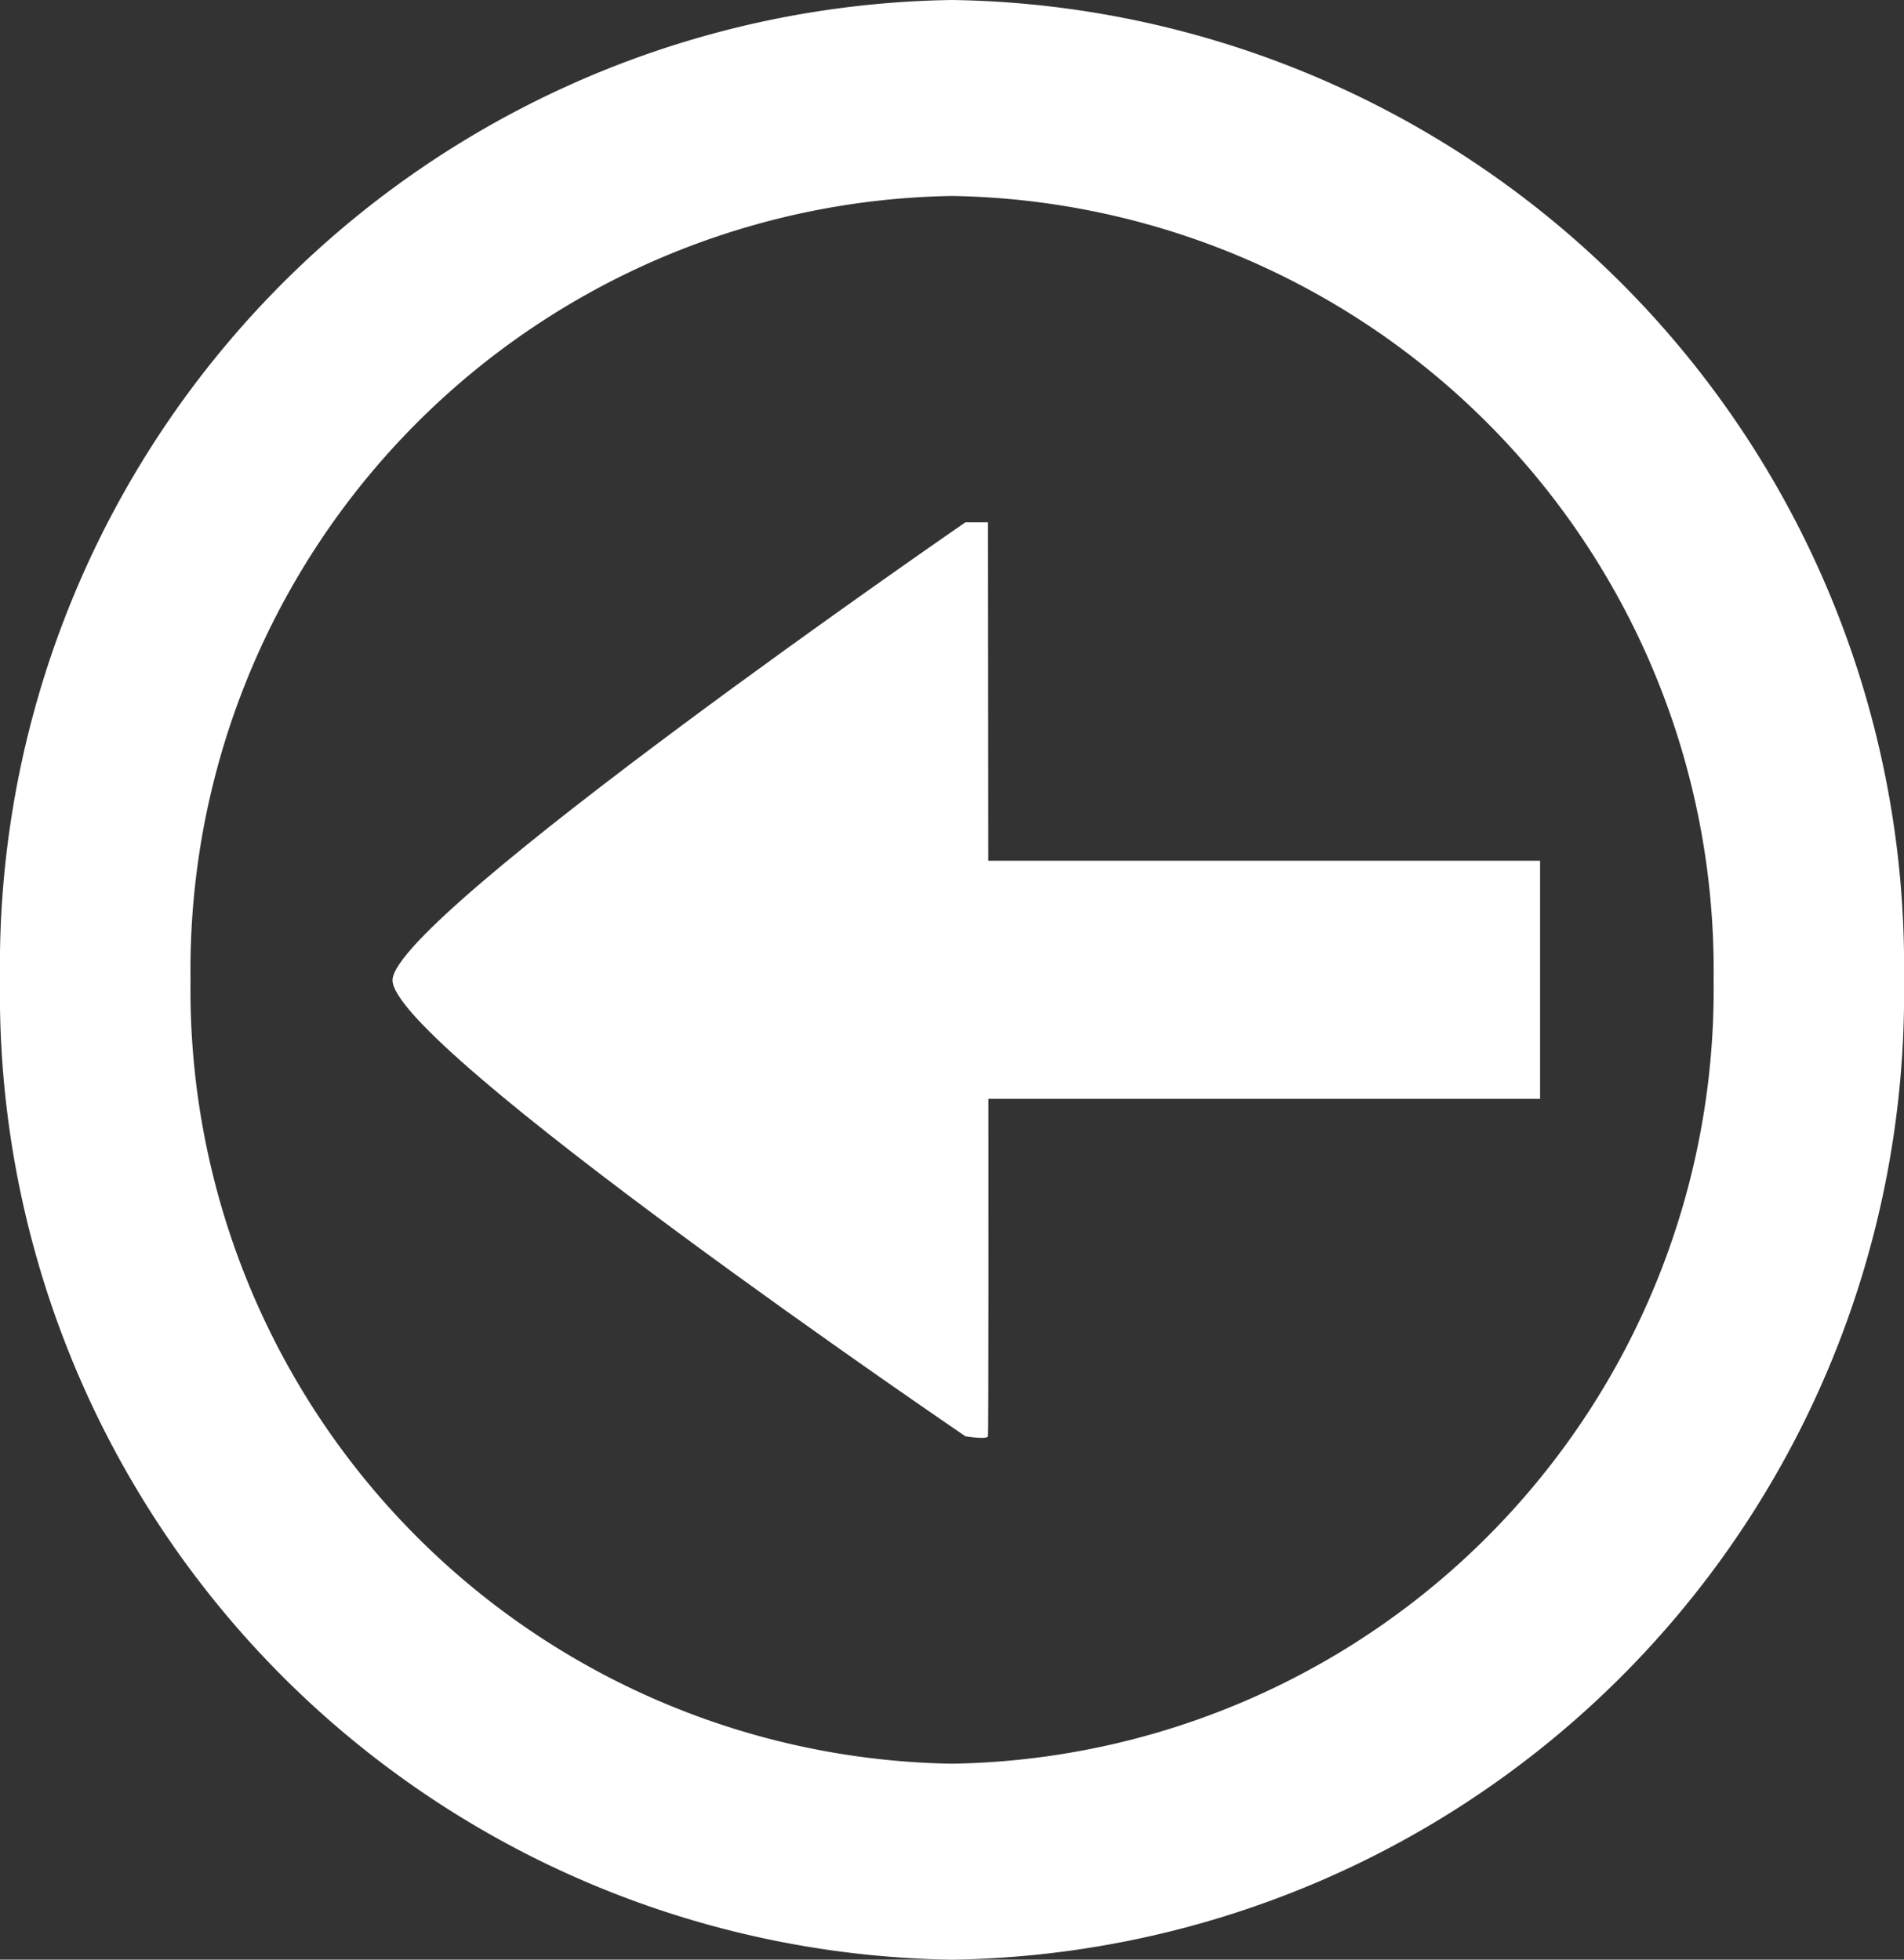<svg xmlns="http://www.w3.org/2000/svg" width="31.978" height="32.919" viewBox="0 0 31.978 32.919">
  <rect x="0" y="0" width="31.978" height="32.919" fill="#333333" stroke="none"/>
  <g id="surface1" transform="translate(-4 -4)">
    <path id="Path_13696" data-name="Path 13696" d="M19.989,7.292A13,13,0,0,1,32.78,20.459,13,13,0,0,1,19.989,33.627,13,13,0,0,1,7.2,20.459,13,13,0,0,1,19.989,7.292m0-3.292A16.228,16.228,0,0,0,4,20.459,16.228,16.228,0,0,0,19.989,36.919,16.228,16.228,0,0,0,35.978,20.459,16.228,16.228,0,0,0,19.989,4Z" fill="#fff"/>
    <path id="Path_13697" data-name="Path 13697" d="M13,24c.052-1.089,9.621-7.683,9.621-7.683H23s.017,15.292,0,15.353-.379,0-.379,0S12.948,25.089,13,24Z" transform="translate(-2.407 -3.543)" fill="#fff"/>
    <path id="Path_13698" data-name="Path 13698" d="M20,22H35v4H20Z" transform="translate(-5.134 -3.541)" fill="#fff"/>
  </g>
</svg>
